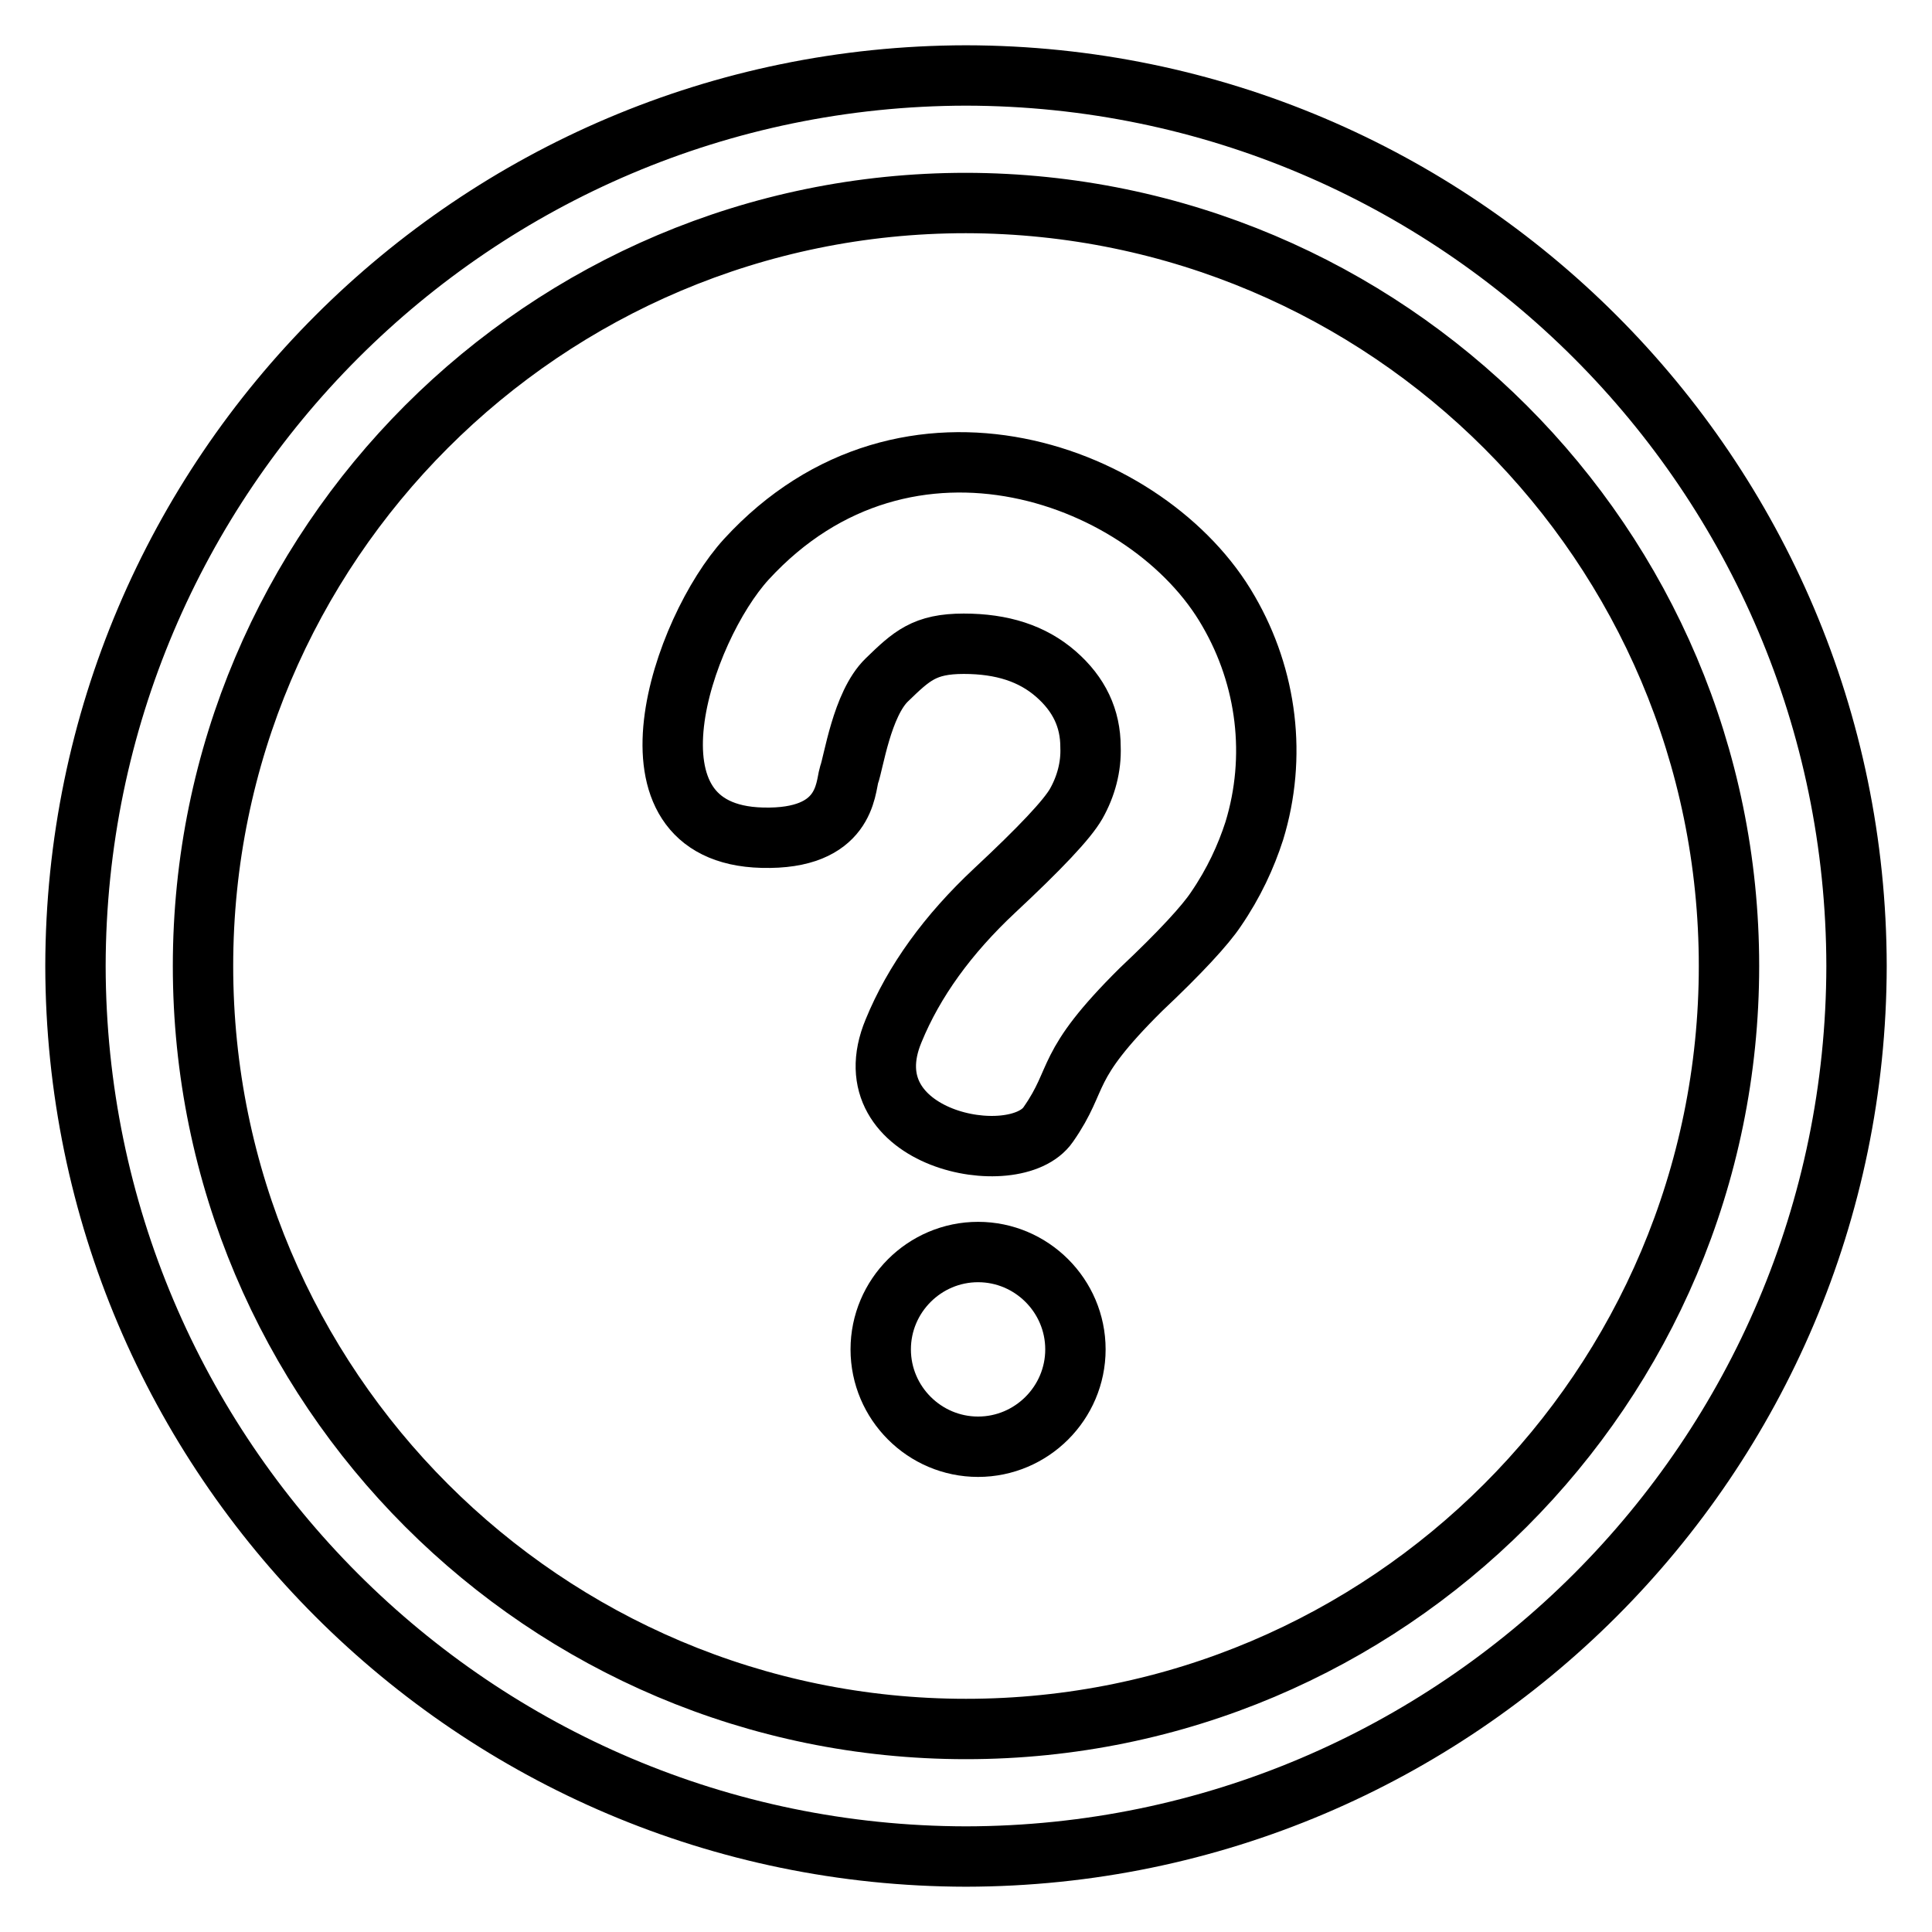 <?xml version="1.0" encoding="utf-8"?>
<!-- Svg Vector Icons : http://www.onlinewebfonts.com/icon -->
<!DOCTYPE svg PUBLIC "-//W3C//DTD SVG 1.1//EN" "http://www.w3.org/Graphics/SVG/1.1/DTD/svg11.dtd">
<svg version="1.1" xmlns="http://www.w3.org/2000/svg" xmlns:xlink="http://www.w3.org/1999/xlink" x="0px" y="0px" viewBox="0 0 256 256" enable-background="new 0 0 256 256" xml:space="preserve">
<g> <path stroke-width="8" fill-opacity="0" stroke="#000000"  d="M116.7,178.8c0,7.1,5.8,12.9,12.9,12.9s12.9-5.8,12.9-12.9c0-7.1-5.8-12.9-12.9-12.9 C122.5,165.9,116.7,171.7,116.7,178.8C116.7,178.8,116.7,178.8,116.7,178.8z"/> <path stroke-width="8" fill-opacity="0" stroke="#000000"  d="M98.9,74.1c-8.5,9.3-17.8,36.4,2.1,36.9c11.1,0.3,11-6.6,11.5-8.3c0.6-1.6,1.7-9.4,5-12.6 c3.3-3.2,5-4.8,10.2-4.8c5.1,0,9.1,1.3,12.2,4c3.1,2.7,4.6,5.9,4.6,9.7c0.1,2.6-0.6,5.2-1.9,7.5c-1.2,2.1-4.8,5.9-10.8,11.5 c-6.2,5.8-10.7,12-13.4,18.6c-6,14.4,16.1,18.8,20.5,12.4c4.4-6.3,1.8-7.5,12.3-17.9c5.2-4.9,8.5-8.5,9.9-10.6 c2.4-3.5,4-7,5.1-10.4c3-9.8,1.7-20.3-3.4-29.1C152.4,62.8,120.2,50.9,98.9,74.1z"/> <path stroke-width="8" fill-opacity="0" stroke="#000000"  d="M128,10C62.9,10.1,10.1,62.9,10,128c0.1,65.1,52.9,117.9,118,118c65.1-0.1,117.9-52.9,118-118 C245.9,62.9,193.1,10.1,128,10z M128,229.1C72.2,229.1,26.9,183.8,26.9,128C26.9,72.2,72.2,26.9,128,26.9 c55.8,0.1,101.1,45.3,101.1,101.1C229.1,183.8,183.8,229.1,128,229.1z"/></g>
</svg>